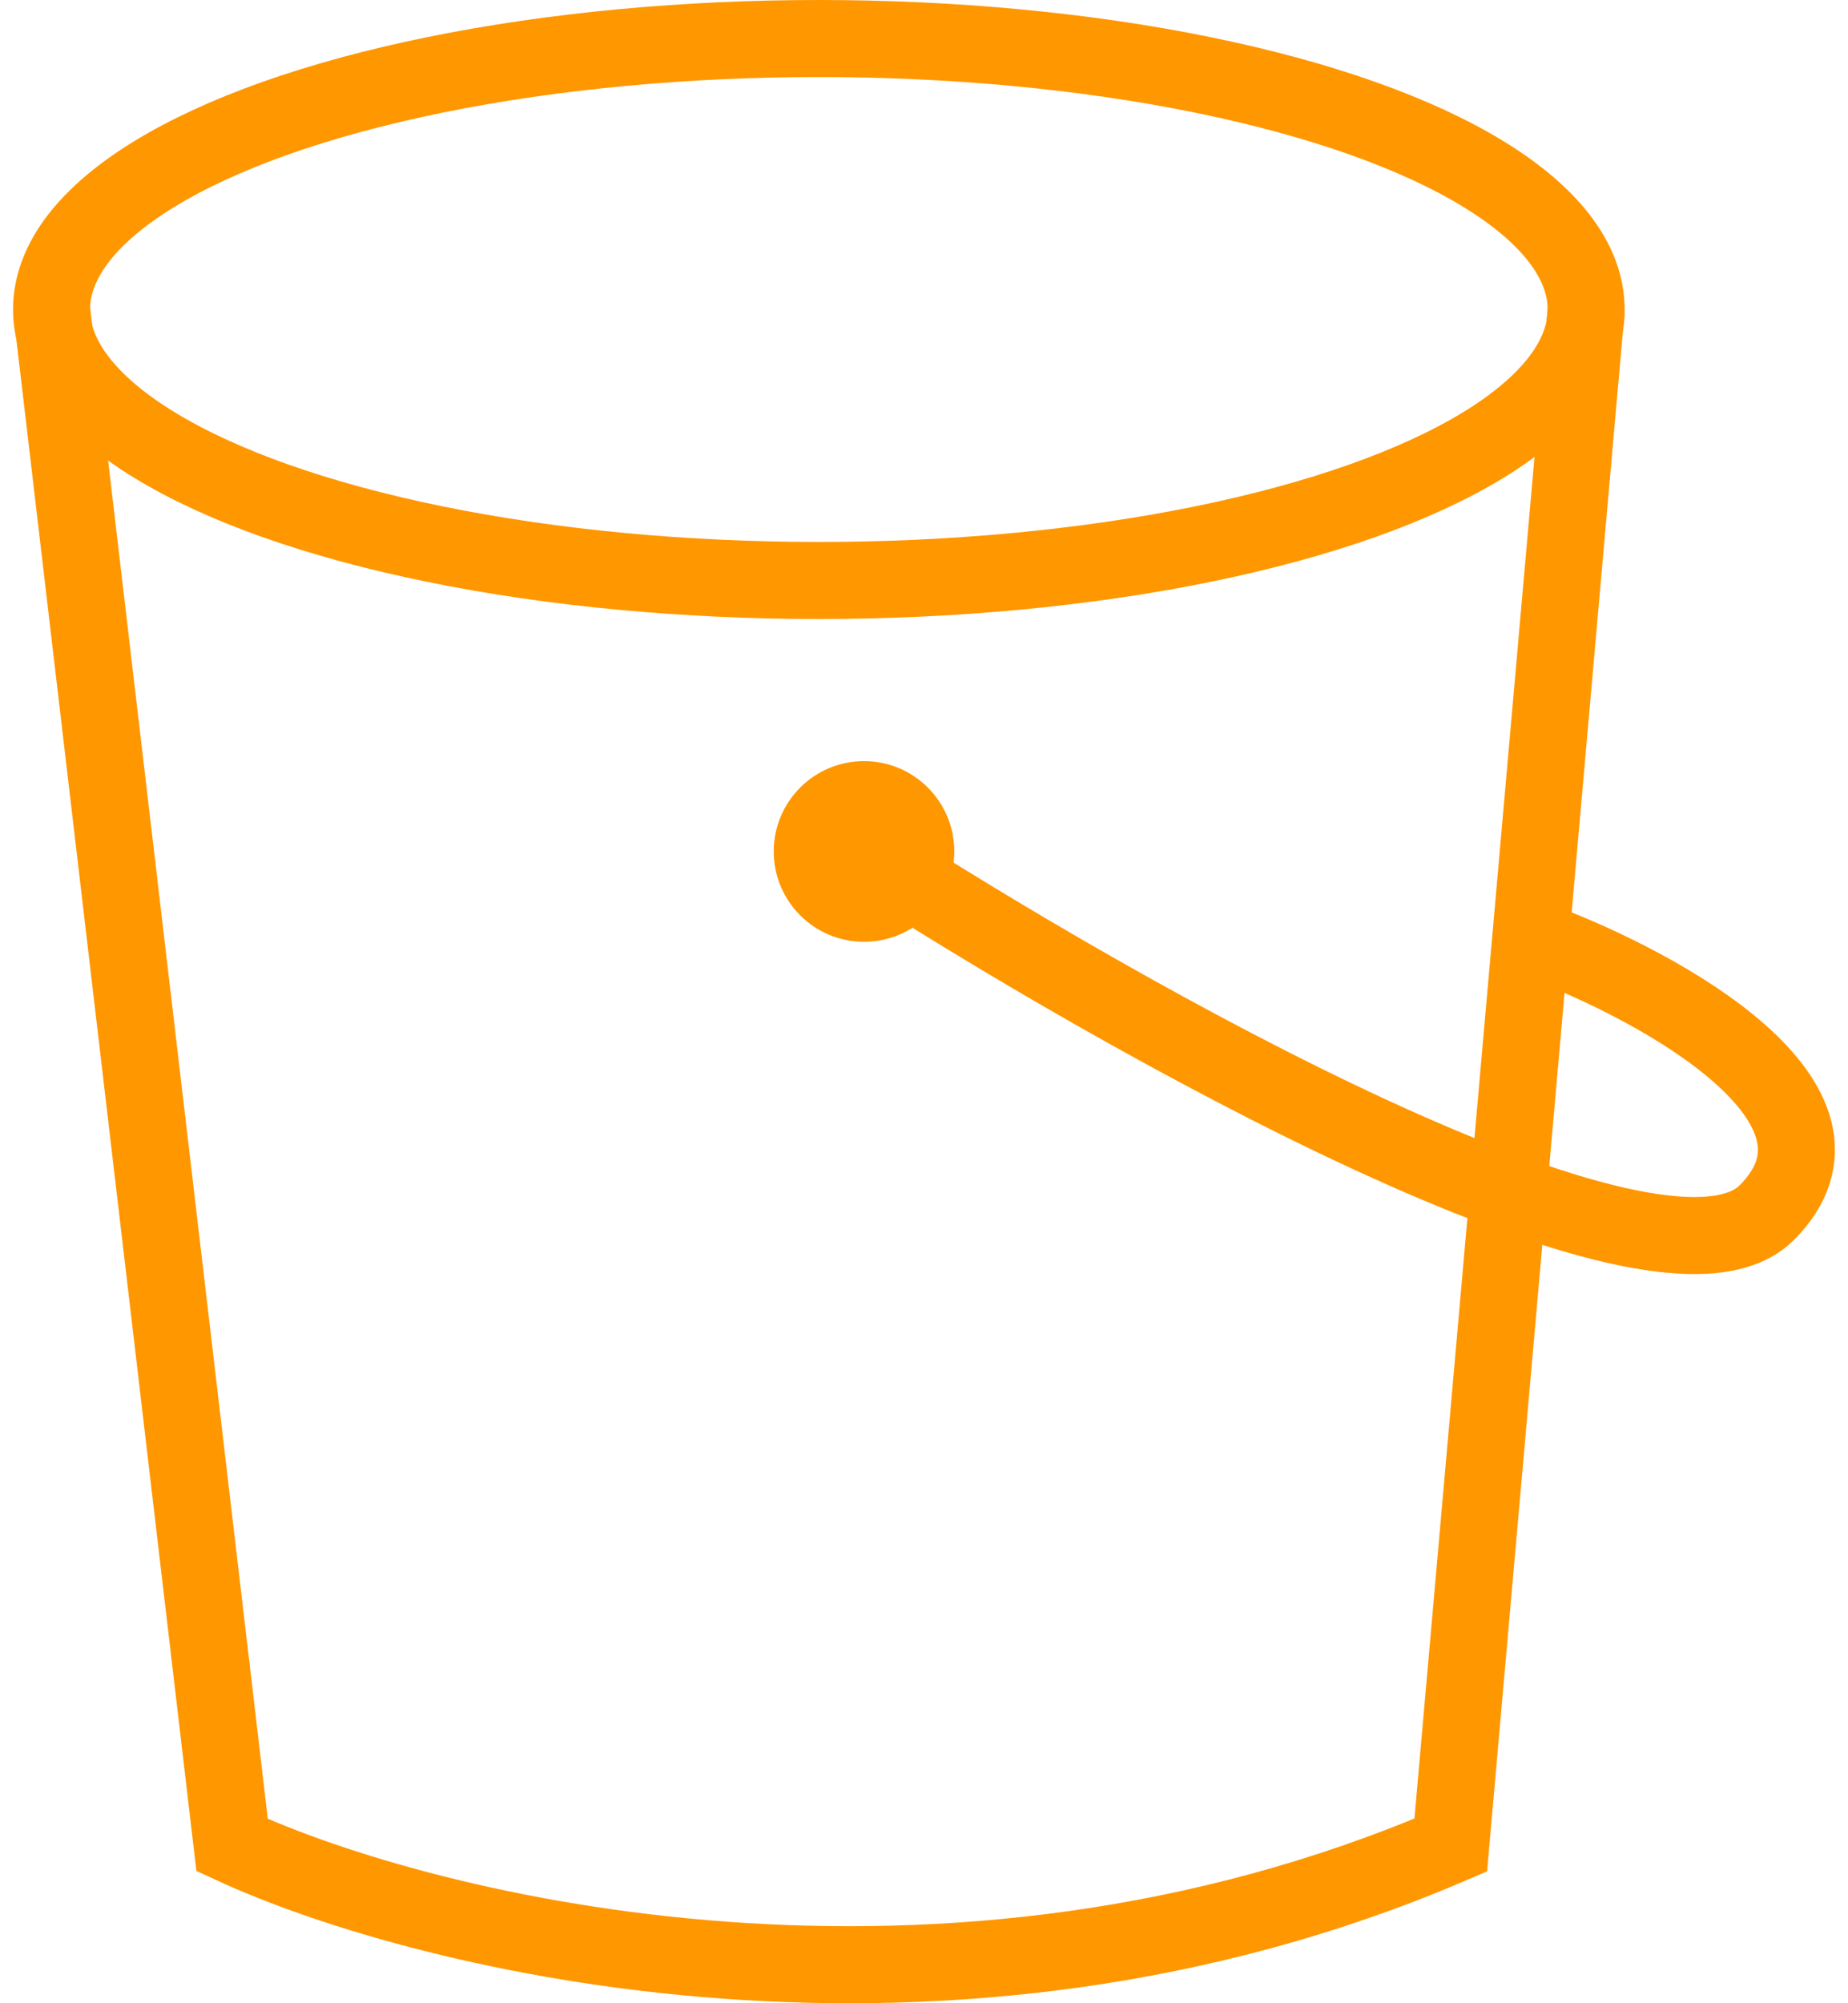 <svg xmlns="http://www.w3.org/2000/svg" width="48" height="52" viewBox="0 0 48 52" fill="none"><ellipse cx="21.269" cy="8.034" rx="19.93" ry="7.034" stroke="#FF9701" stroke-width="2"></ellipse><path d="M1.34 8.034L6.029 47.893C11.109 50.238 24.552 53.52 37.682 47.893L41.199 8.034" stroke="#FF9701" stroke-width="2"></path><circle cx="22.442" cy="22.102" r="2.345" fill="#FF9701"></circle><path d="M22.441 22.102C29.085 26.4 43.074 34.294 45.888 31.48C48.702 28.667 43.153 25.619 40.026 24.447" stroke="#FF9701" stroke-width="2"></path></svg>
